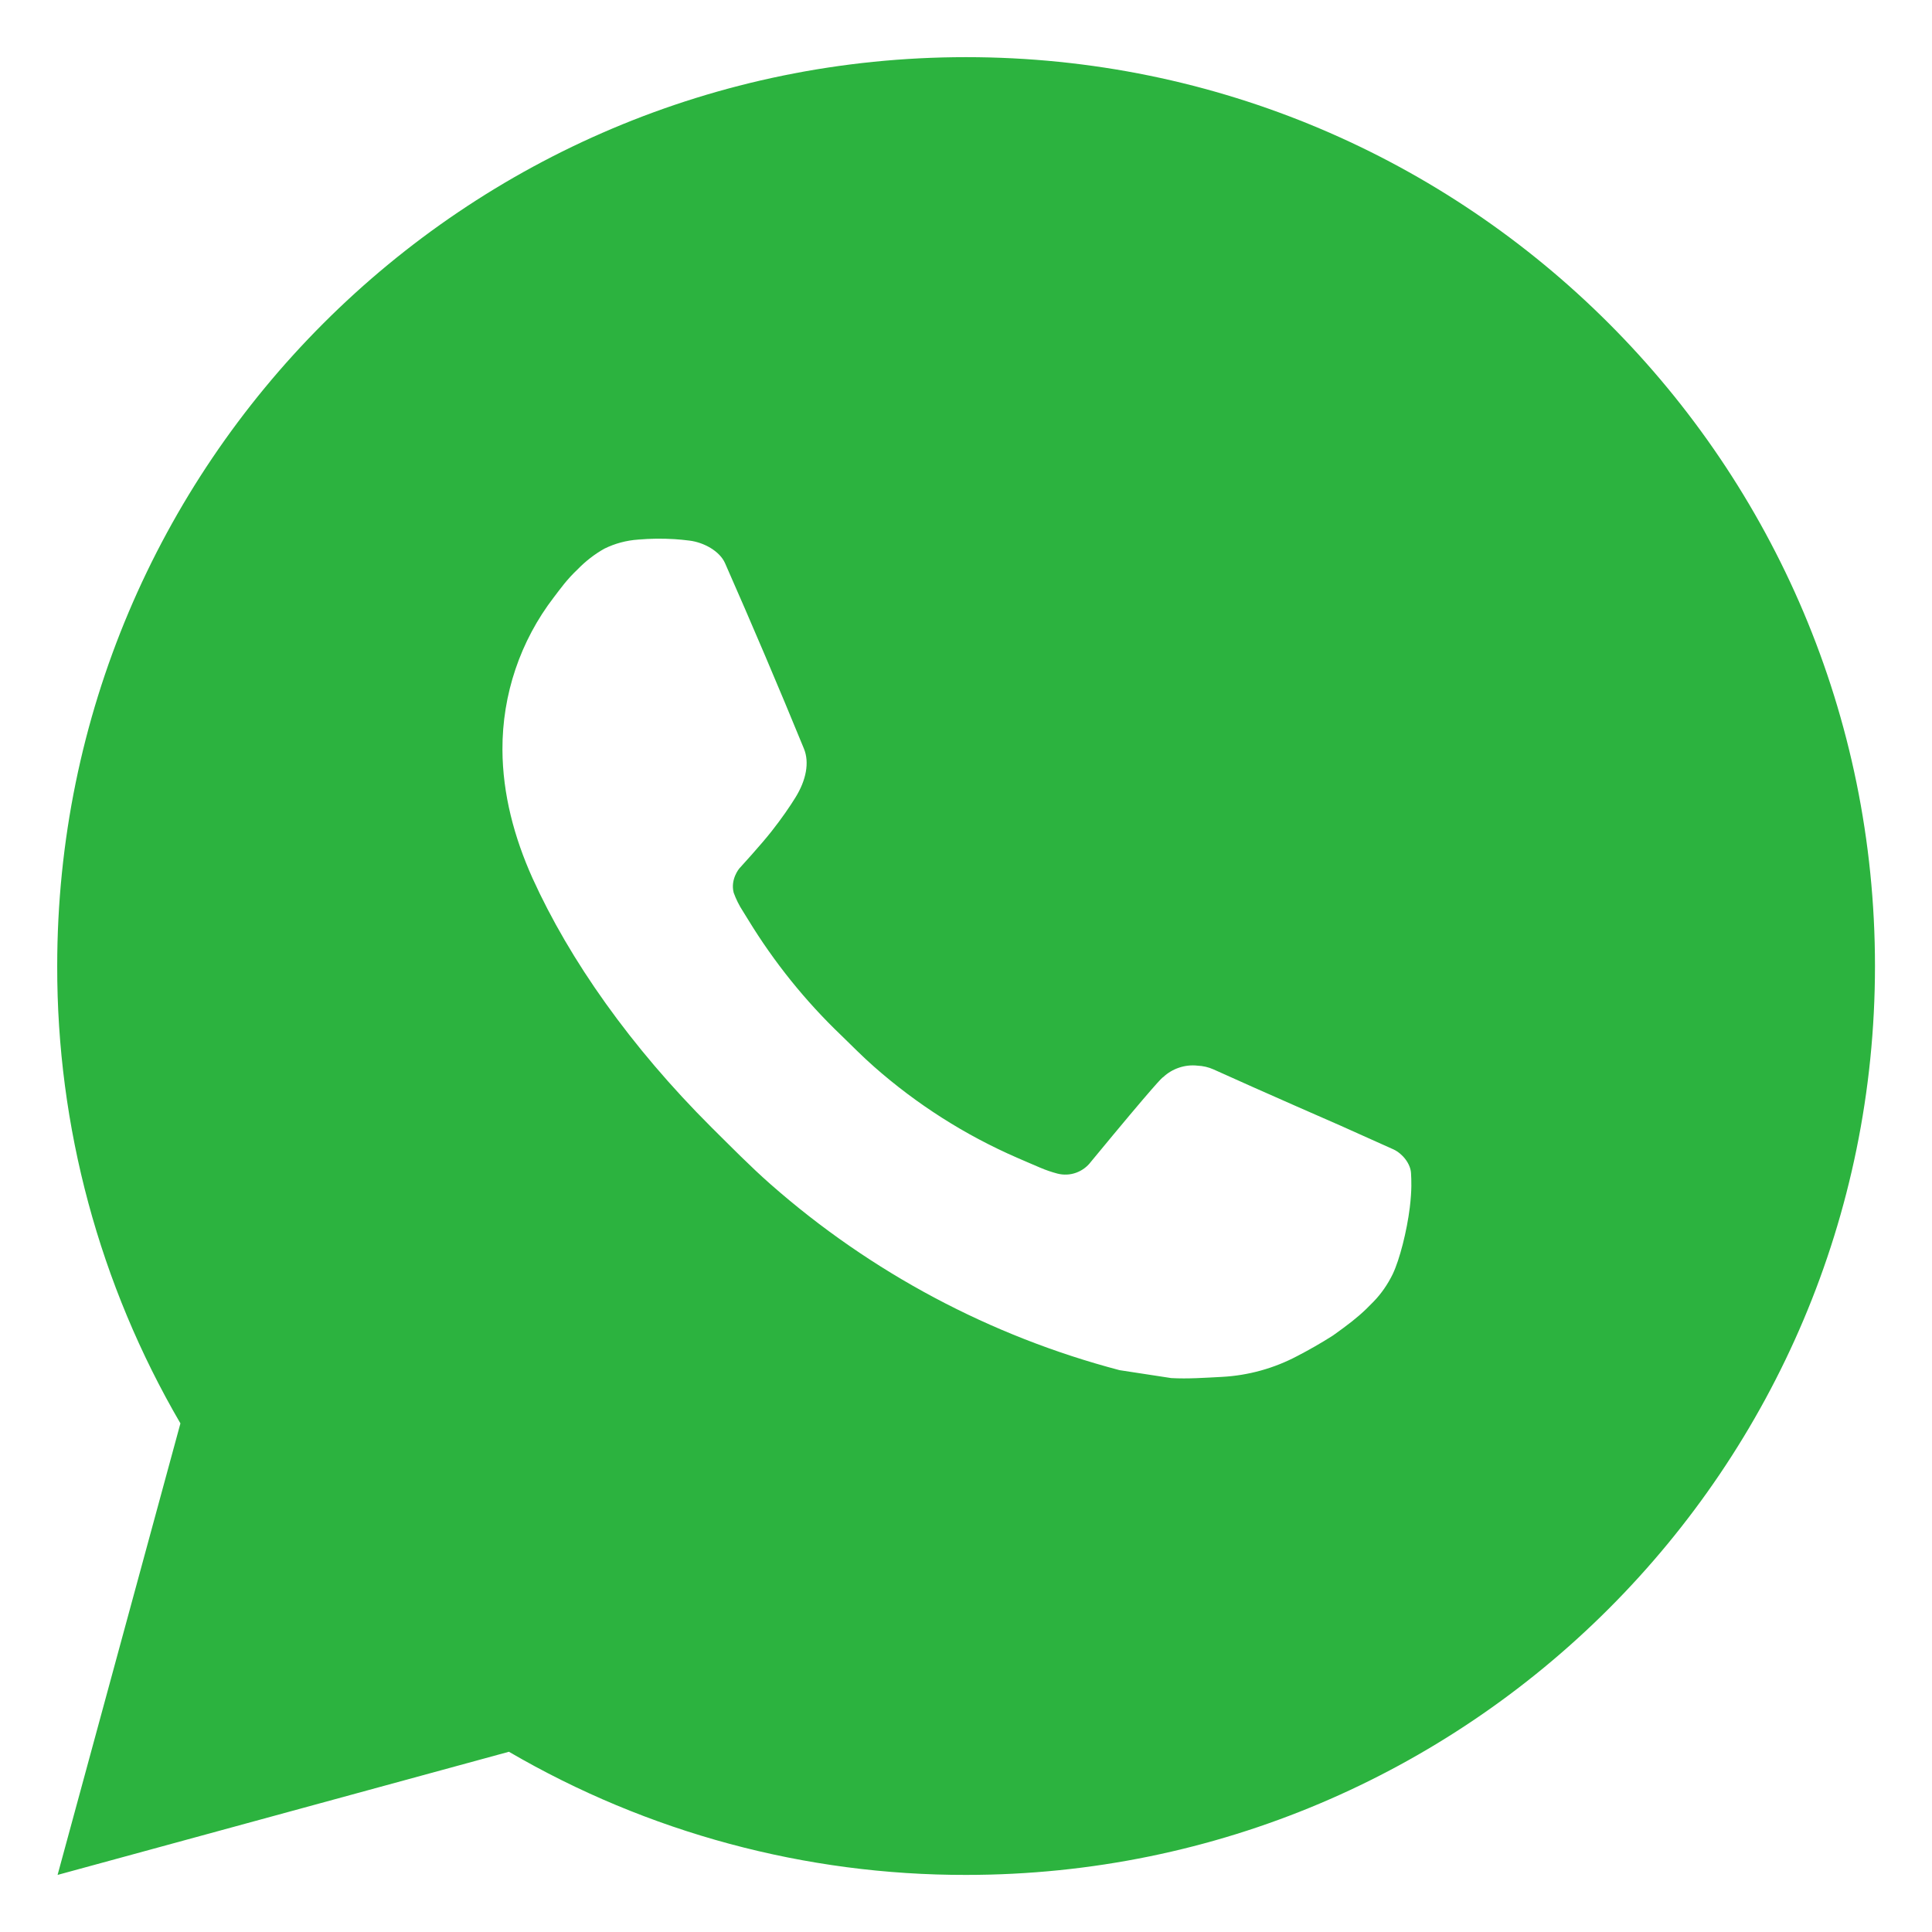 <?xml version="1.0" encoding="UTF-8"?> <svg xmlns="http://www.w3.org/2000/svg" width="31" height="31" viewBox="0 0 31 31" fill="none"><g clip-path="url(#clip0_1467_863)"><path d="M15.501 0.917C23.556 0.917 30.085 7.446 30.085 15.5C30.085 23.555 23.556 30.084 15.501 30.084C12.924 30.088 10.392 29.406 8.166 28.108L0.924 30.084L2.895 22.839C1.596 20.612 0.913 18.079 0.918 15.5C0.918 7.446 7.447 0.917 15.501 0.917ZM10.531 8.646L10.24 8.658C10.051 8.671 9.867 8.72 9.697 8.804C9.539 8.893 9.395 9.005 9.268 9.136C9.093 9.301 8.994 9.444 8.888 9.582C8.348 10.284 8.058 11.145 8.062 12.03C8.065 12.744 8.252 13.44 8.544 14.09C9.14 15.405 10.121 16.798 11.416 18.089C11.729 18.399 12.035 18.712 12.364 19.002C13.974 20.418 15.891 21.44 17.964 21.985L18.793 22.112C19.063 22.127 19.332 22.107 19.604 22.093C20.028 22.071 20.443 21.956 20.818 21.757C21.009 21.658 21.196 21.551 21.377 21.436C21.377 21.436 21.439 21.394 21.559 21.305C21.756 21.159 21.877 21.055 22.041 20.884C22.163 20.758 22.265 20.611 22.347 20.444C22.46 20.206 22.574 19.753 22.621 19.375C22.656 19.086 22.646 18.929 22.641 18.831C22.636 18.675 22.506 18.513 22.364 18.445L21.515 18.064C21.515 18.064 20.247 17.511 19.471 17.159C19.39 17.123 19.303 17.103 19.214 17.099C19.114 17.088 19.014 17.099 18.919 17.131C18.823 17.163 18.736 17.215 18.663 17.284C18.656 17.281 18.558 17.364 17.504 18.642C17.443 18.723 17.36 18.784 17.264 18.818C17.169 18.852 17.065 18.856 16.967 18.831C16.872 18.806 16.779 18.774 16.688 18.735C16.508 18.659 16.445 18.63 16.321 18.577C15.484 18.213 14.709 17.719 14.024 17.115C13.84 16.954 13.67 16.779 13.495 16.61C12.921 16.061 12.421 15.439 12.007 14.761L11.921 14.622C11.86 14.529 11.81 14.428 11.772 14.323C11.717 14.109 11.861 13.937 11.861 13.937C11.861 13.937 12.216 13.549 12.38 13.339C12.541 13.135 12.677 12.937 12.764 12.795C12.936 12.518 12.99 12.234 12.9 12.014C12.491 11.016 12.069 10.024 11.634 9.037C11.548 8.842 11.293 8.702 11.061 8.674C10.982 8.664 10.903 8.656 10.824 8.651C10.629 8.639 10.432 8.641 10.237 8.656L10.531 8.646Z" fill="#2CB33F"></path></g><defs><clipPath id="clip0_1467_863"><rect width="31" height="31" fill="white"></rect></clipPath></defs></svg> 